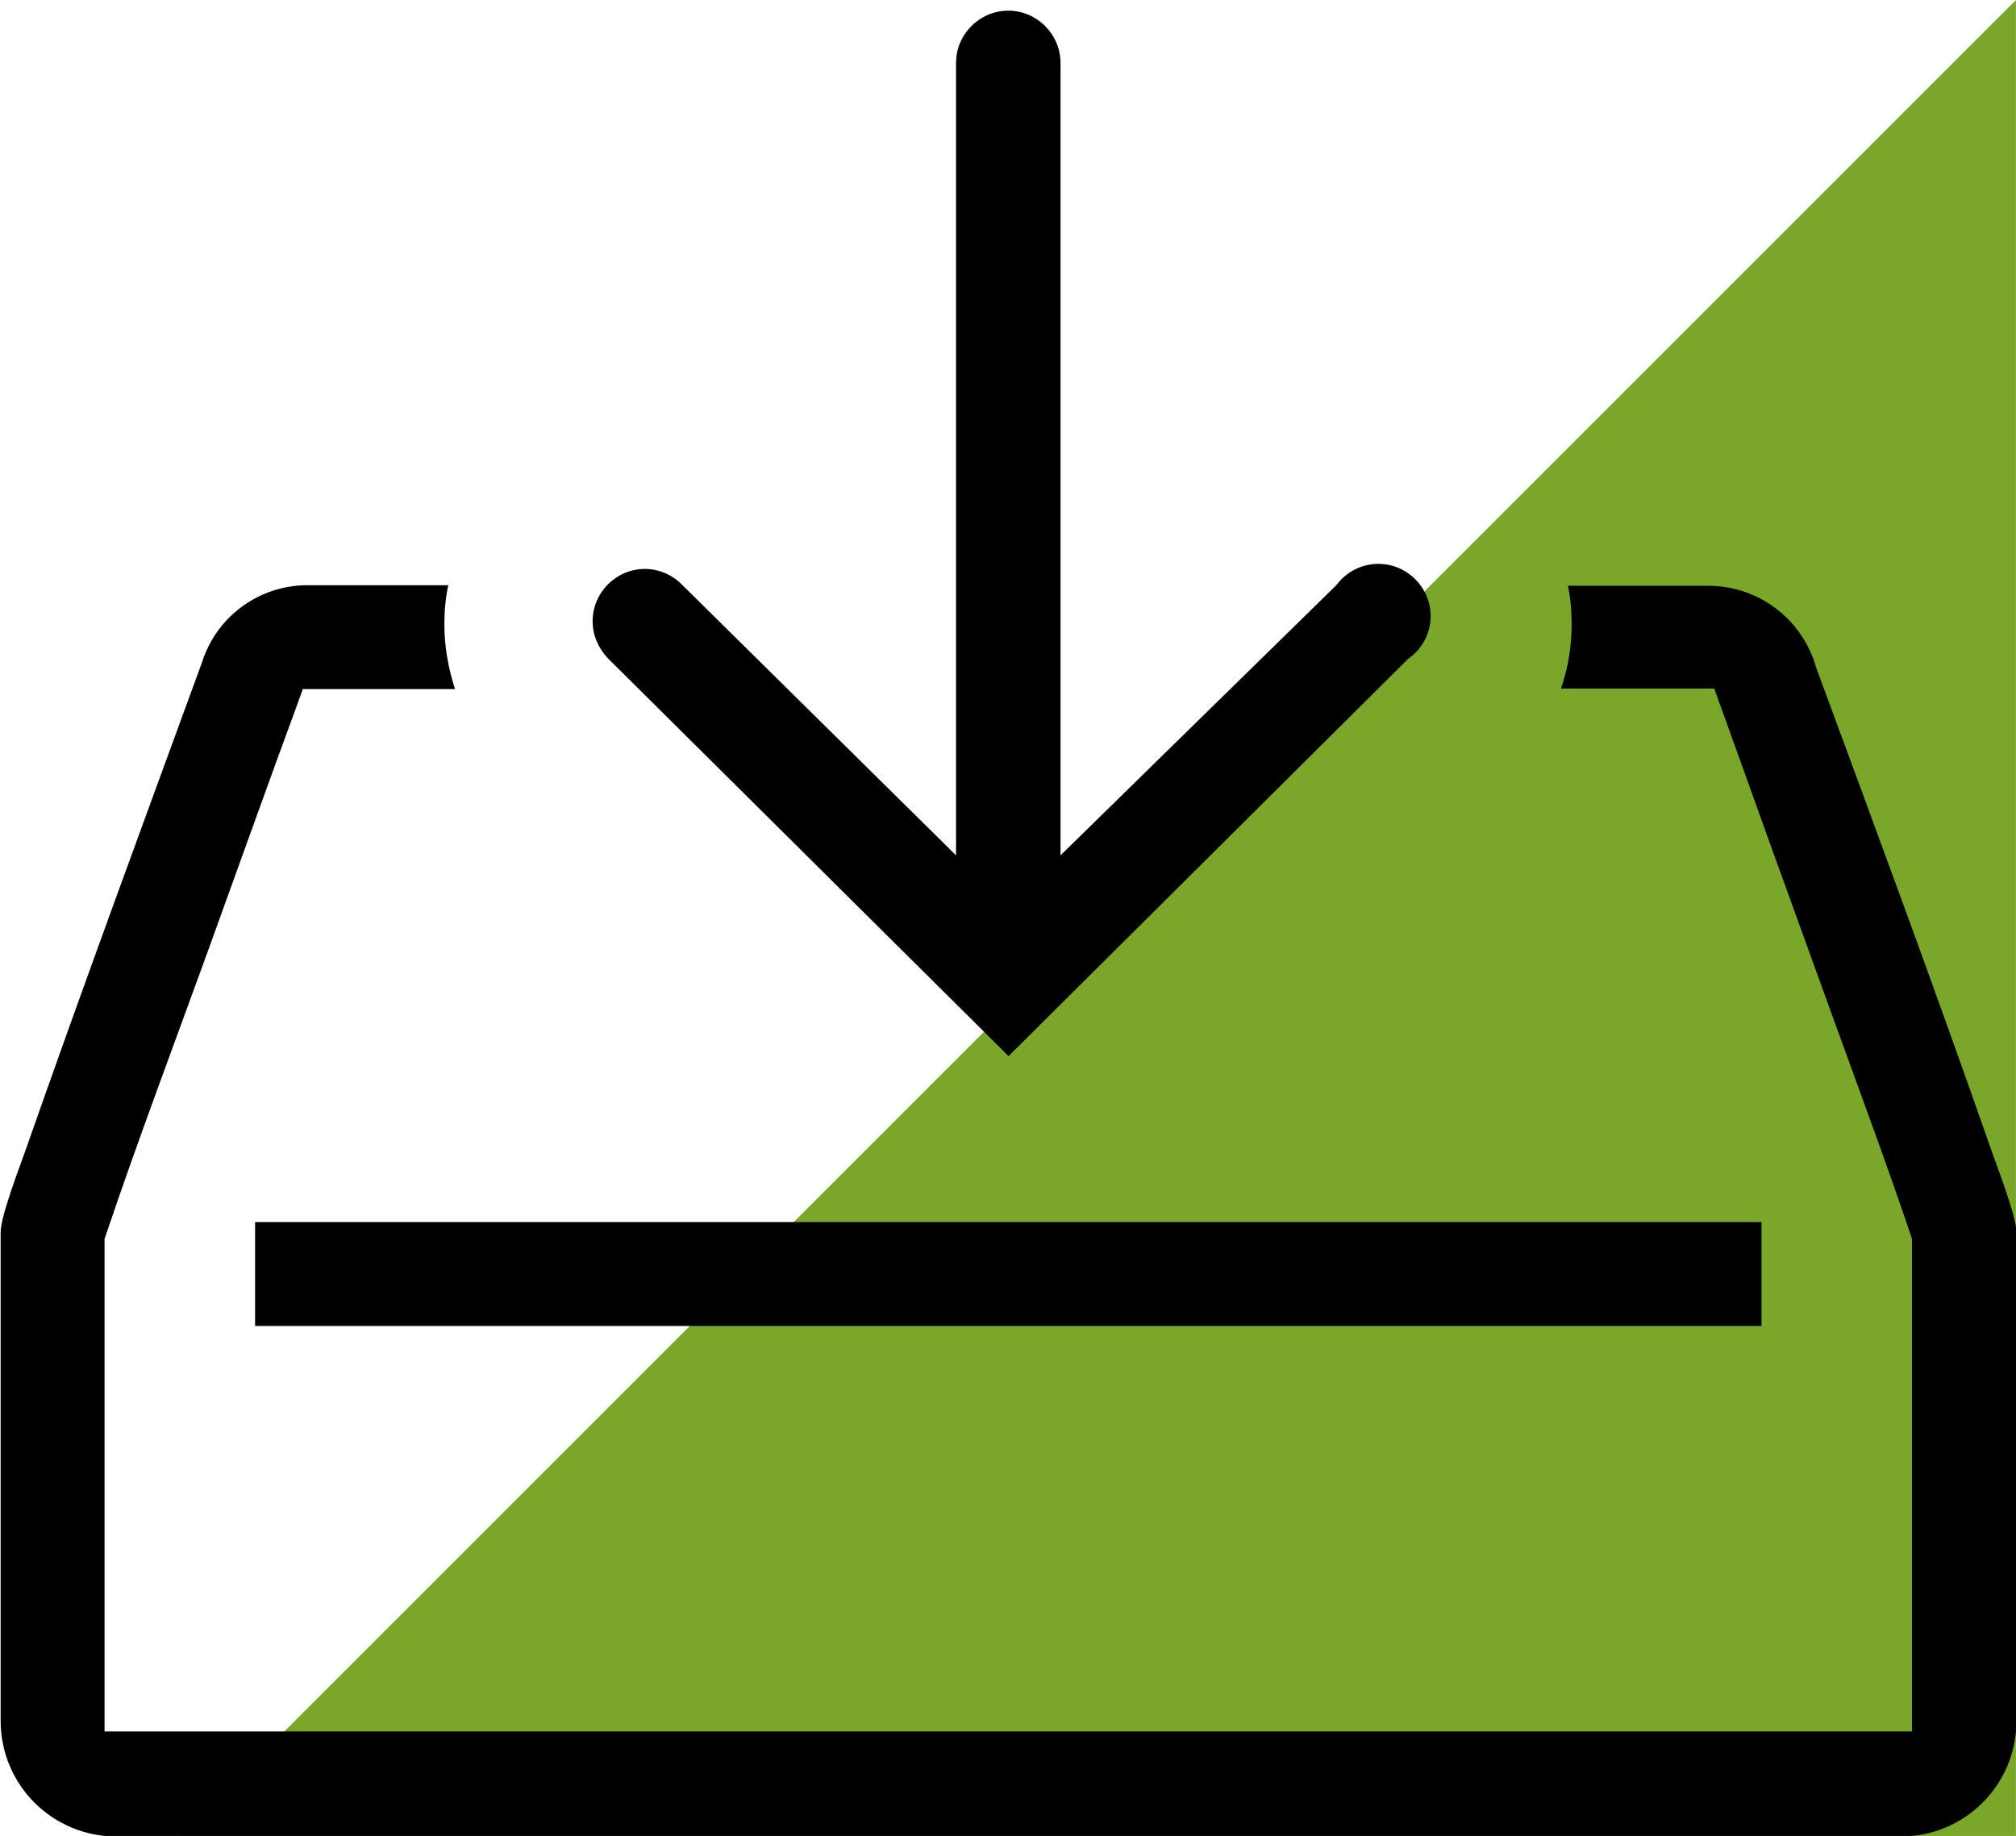 <?xml version="1.0" encoding="UTF-8"?>
<!DOCTYPE svg PUBLIC "-//W3C//DTD SVG 1.1//EN" "http://www.w3.org/Graphics/SVG/1.1/DTD/svg11.dtd">
<!-- Creator: CorelDRAW 2021.5 -->
<svg xmlns="http://www.w3.org/2000/svg" xml:space="preserve" width="32.61mm" height="29.7mm" version="1.1" style="shape-rendering:geometricPrecision; text-rendering:geometricPrecision; image-rendering:optimizeQuality; fill-rule:evenodd; clip-rule:evenodd"
viewBox="0 0 35.89 32.69"
 xmlns:xlink="http://www.w3.org/1999/xlink"
 xmlns:xodm="http://www.corel.com/coreldraw/odm/2003">
 <defs>
  <style type="text/css">
   <![CDATA[
    .fil1 {fill:black}
    .fil0 {fill:#79A729}
   ]]>
  </style>
 </defs>
 <g id="Layer_x0020_1">
  <g id="_105553533164320">
   <polygon class="fil0" points="35.89,0 35.89,32.69 3.2,32.69 "/>
   <g>
    <g>
     <path class="fil1" d="M17.95 18.81l7.11 -7.07 0.01 -0.01c0.25,-0.17 0.4,-0.46 0.4,-0.76 0,-0.51 -0.42,-0.93 -0.93,-0.93 -0.3,0 -0.57,0.14 -0.75,0.38l-0.01 0.01 -4.9 4.8 0 -14.11c0,-0.51 -0.42,-0.93 -0.93,-0.93 -0.51,0 -0.93,0.42 -0.93,0.93l0 14.11 -4.89 -4.83c-0.17,-0.17 -0.41,-0.27 -0.65,-0.27 -0.51,0 -0.93,0.42 -0.93,0.93 0,0.25 0.1,0.48 0.27,0.66l7.13 7.08z"/>
    </g>
    <g>
     <path class="fil1" d="M27.91 10.41c0.05,0.23 0.07,0.47 0.07,0.7 0,0.39 -0.06,0.78 -0.19,1.15l2.73 0 0.05 0.14c0.68,1.9 1.37,3.81 2.06,5.71 0.47,1.3 0.96,2.61 1.4,3.92l0.01 0.03 0 8.77 -32.18 0 0 -8.77 0.01 -0.03c0.58,-1.72 1.23,-3.44 1.85,-5.15 0.54,-1.49 1.07,-2.98 1.62,-4.47l0.05 -0.14 2.71 0c-0.12,-0.37 -0.19,-0.76 -0.19,-1.15 0,-0.24 0.02,-0.47 0.07,-0.7l-2.43 -0c-0.03,-0 -0.06,-0 -0.08,-0 -0.85,0 -1.61,0.55 -1.87,1.36 -1.06,2.9 -2.13,5.8 -3.15,8.71 -0.09,0.26 -0.44,1.16 -0.44,1.45l0 8.7c0,1.14 0.92,2.06 2.06,2.06l31.77 0c1.14,0 2.06,-0.92 2.06,-2.06l0 -8.7c0,-0.28 -0.35,-1.18 -0.44,-1.44 -1.01,-2.89 -2.08,-5.78 -3.14,-8.65l-0 -0.01c-0.26,-0.84 -1.03,-1.41 -1.91,-1.41 -0.02,0 -0.04,0 -0.06,0l-2.44 0z"/>
    </g>
    <g>
     <rect class="fil1" x="4.54" y="21.76" width="26.82" height="1.85"/>
    </g>
   </g>
  </g>
 </g>
</svg>
